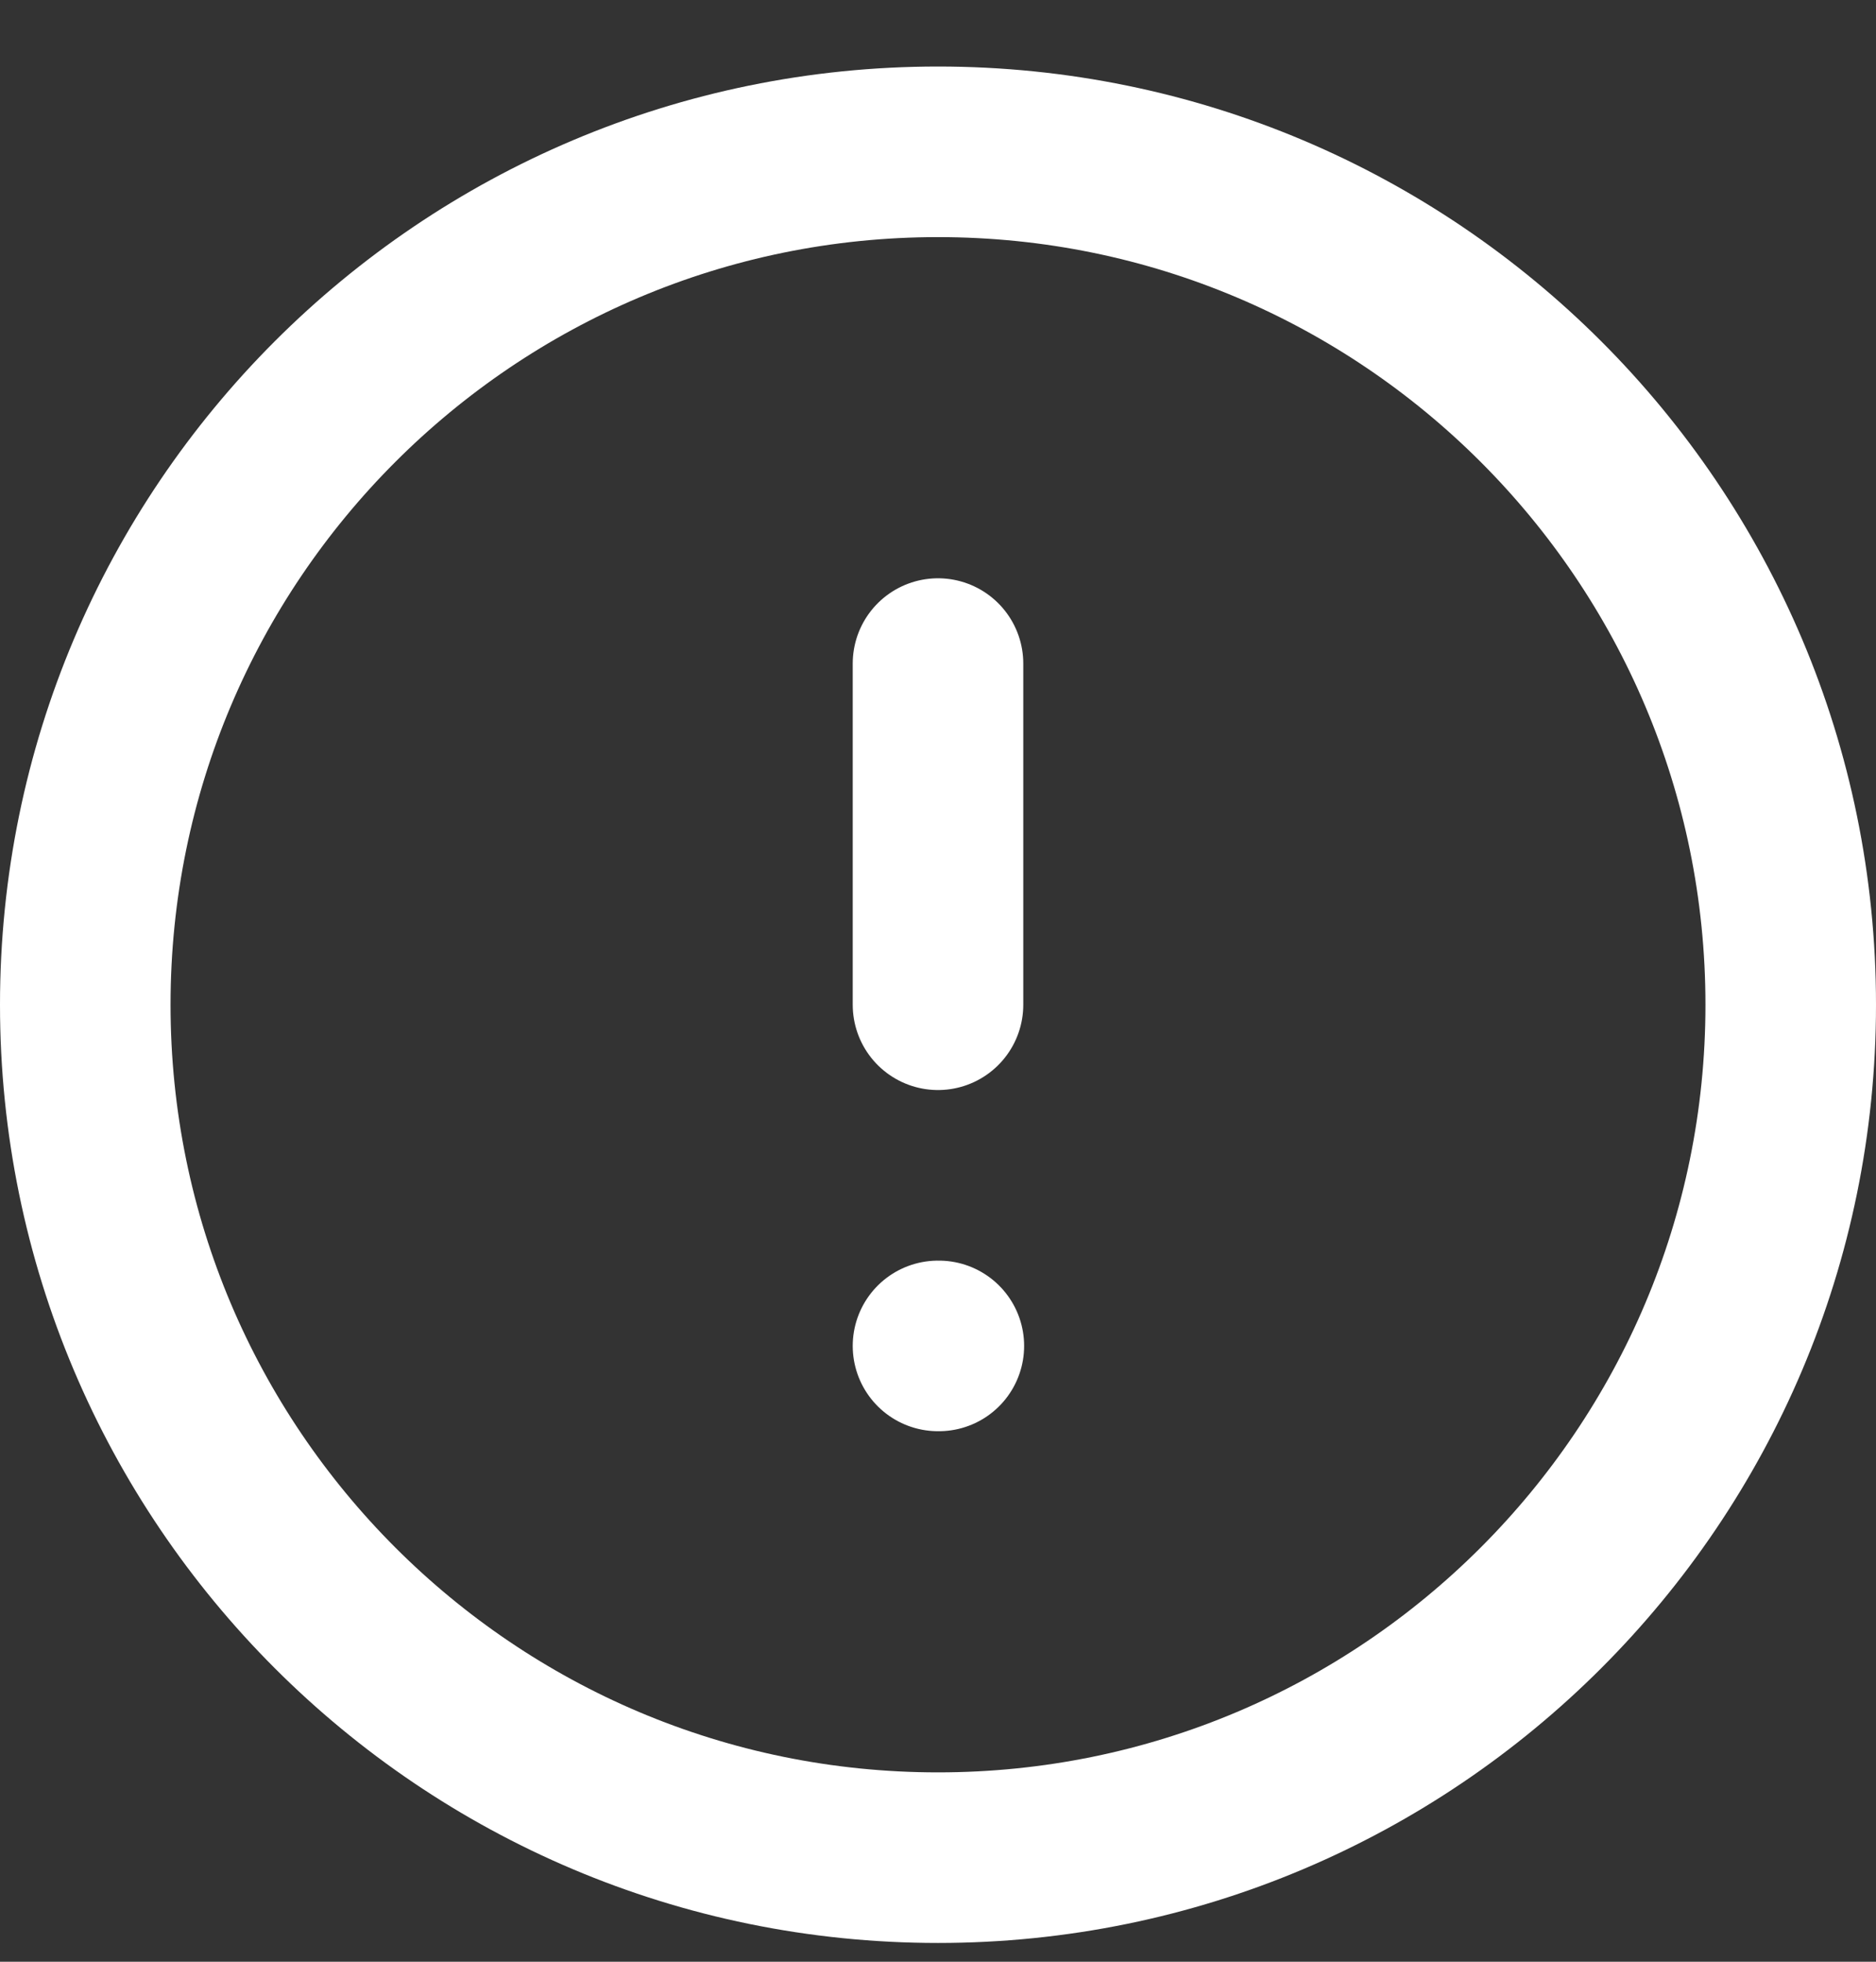 <svg xmlns="http://www.w3.org/2000/svg" width="22" height="23" viewBox="0 0 22 23" fill="none"><rect x="0" y="0" width="22" height="23" fill="#333333" stroke="none"/><path d="M11 7.78V11.78M11 15.78H11.01M21 11.78C21 17.303 16.523 21.78 11 21.78C5.477 21.78 1 17.303 1 11.78C1 6.257 5.477 1.78 11 1.78C16.523 1.78 21 6.257 21 11.78Z" stroke="white" stroke-width="2" stroke-linecap="round" stroke-linejoin="round"></path></svg>